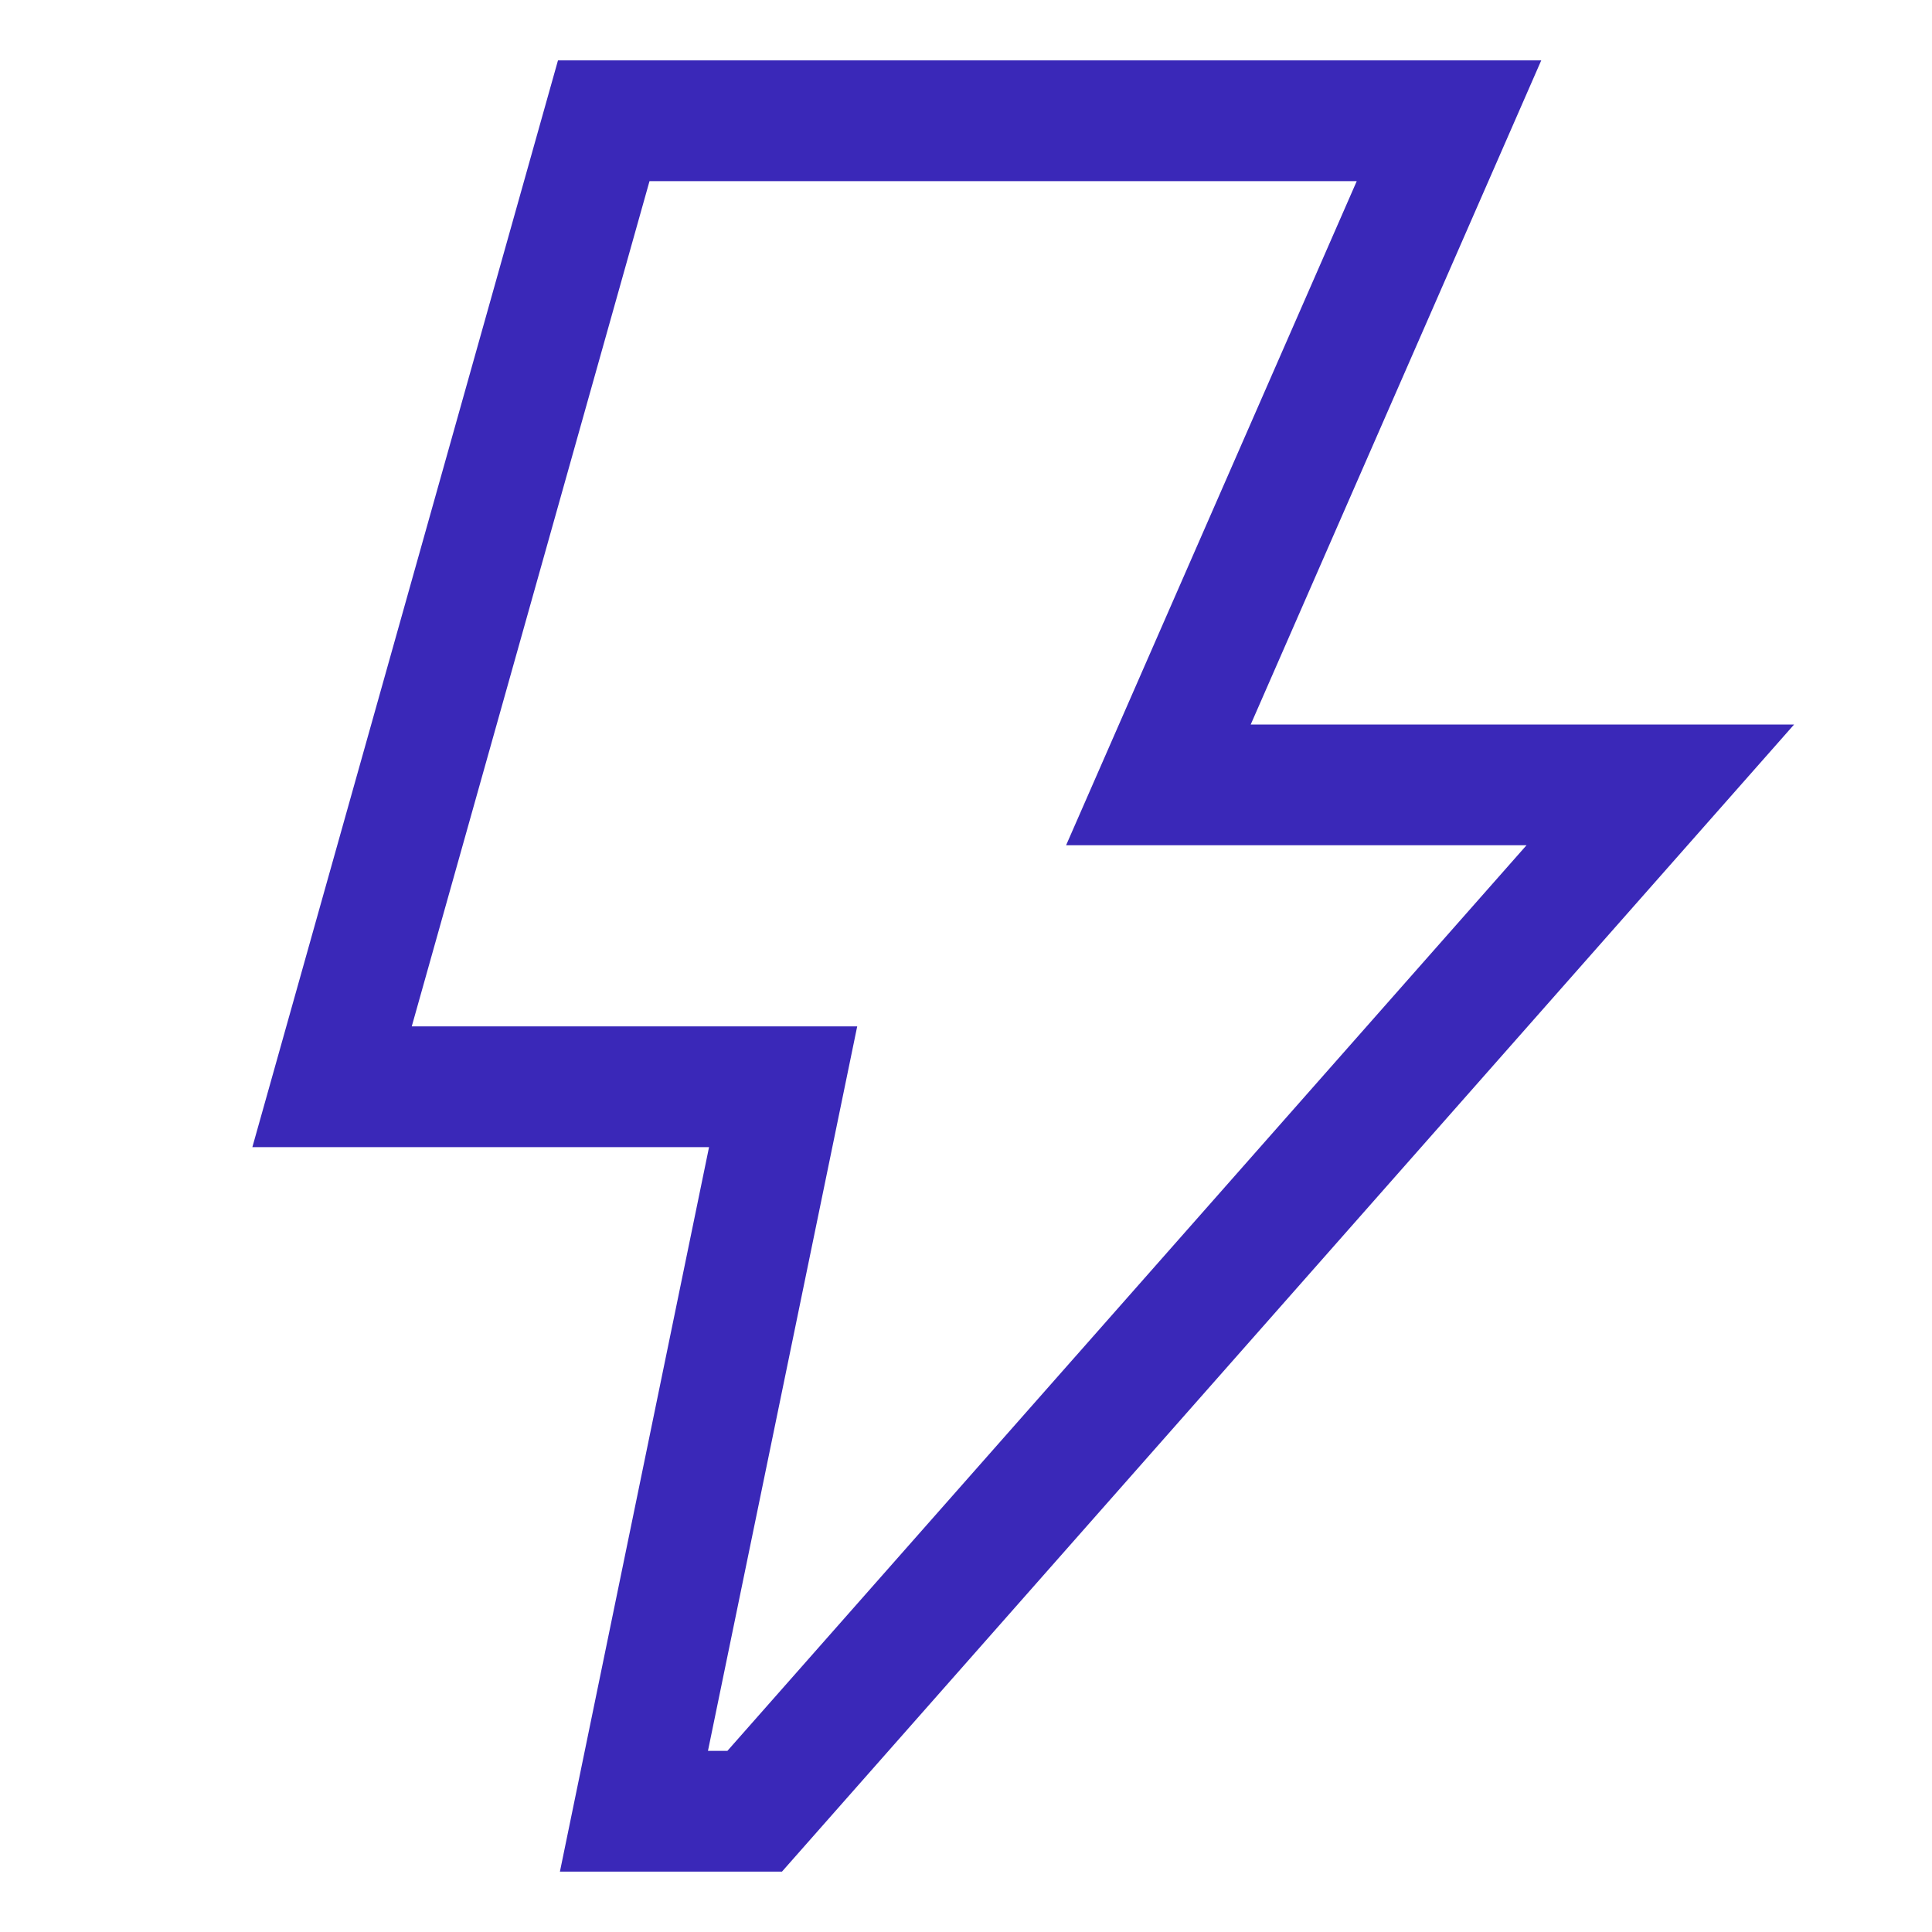 <svg width="16" height="16" viewBox="0 0 16 16" fill="none" xmlns="http://www.w3.org/2000/svg">
<path d="M10.358 6L12.764 0.5H4.621L2.09 9.5H5.872L4.637 15.5H6.476L14.858 6H10.358ZM6.024 14.5H5.863L7.099 8.5H3.41L5.379 1.5H11.236L8.829 7H12.642L6.024 14.5Z" fill="#3A28B8"/>
</svg>
